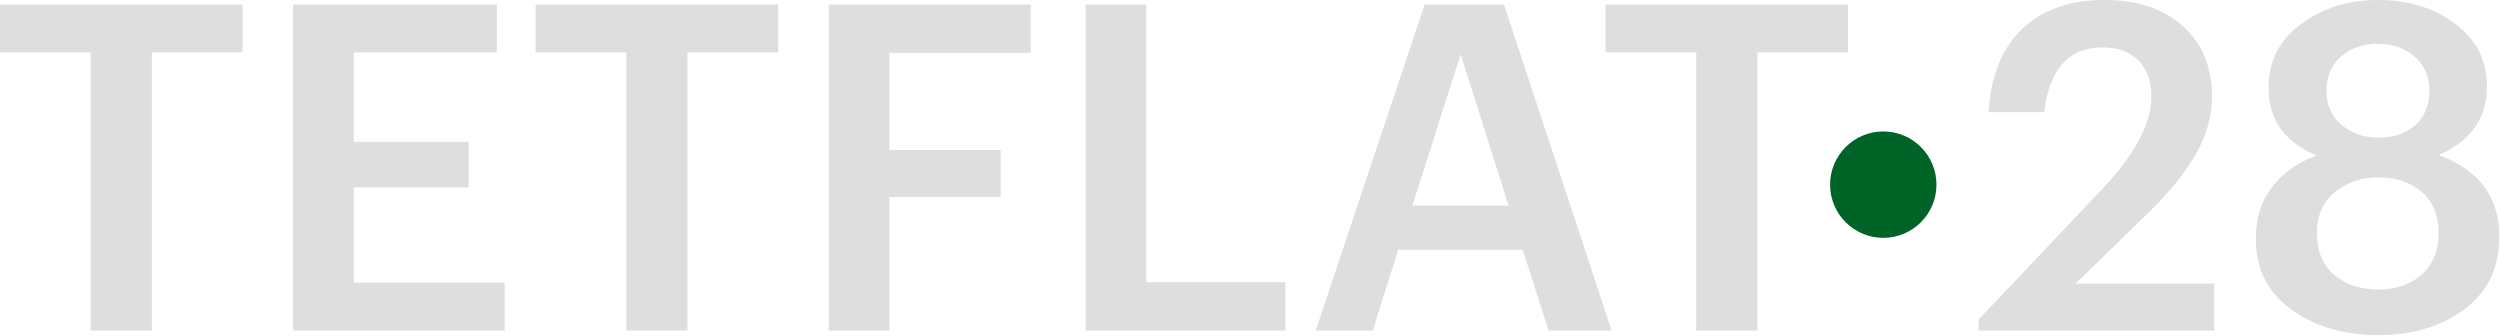 <?xml version="1.0" encoding="UTF-8"?> <svg xmlns="http://www.w3.org/2000/svg" width="1645" height="221" viewBox="0 0 1645 221" fill="none"> <path d="M1204.2 121.5C1204.2 140.83 1219.87 156.5 1239.2 156.5C1258.53 156.5 1274.2 140.83 1274.2 121.5C1274.2 102.17 1258.53 86.5 1239.2 86.5C1219.87 86.5 1204.2 102.17 1204.2 121.5Z" fill="#006328"></path> <path d="M59.7 34.5H0V3H159.6V34.5H99.9V217.5H59.7V34.5Z" fill="#DEDEDE"></path> <path d="M192.874 3H326.974V34.5H232.774V93.3H308.374V123.3H232.774V186H332.074V217.5H192.874V3Z" fill="#DEDEDE"></path> <path d="M412.141 34.5H352.441V3H512.041V34.5H452.341V217.5H412.141V34.5Z" fill="#DEDEDE"></path> <path d="M545.316 3H678.216V34.8H585.216V98.7H658.416V129.6H585.216V217.5H545.316V3Z" fill="#DEDEDE"></path> <path d="M714.359 3H754.259V185.7H845.759V217.5H714.359V3Z" fill="#DEDEDE"></path> <path d="M937.43 3H989.63L1060.43 217.5H1019.03L1001.93 164.4H920.03L903.23 217.5H865.73L937.43 3ZM929.33 135.3H992.63L961.13 35.7L929.33 135.3Z" fill="#DEDEDE"></path> <path d="M1116.15 34.5H1056.45V3H1216.05V34.5H1156.35V217.5H1116.15V34.5Z" fill="#DEDEDE"></path> <path d="M1301.88 210.3L1382.88 124.8C1404.68 101.8 1415.58 81.5 1415.58 63.9C1415.58 53.7 1412.78 45.7 1407.18 39.9C1401.58 34.1 1393.68 31.2 1383.48 31.2C1361.28 31.2 1348.48 45.4 1345.08 73.8H1308.48C1309.88 50.2 1317.18 32 1330.38 19.2C1343.78 6.4 1361.88 0 1384.68 0C1406.68 0 1423.98 5.8 1436.58 17.4C1449.18 29 1455.48 44.3 1455.48 63.3C1455.48 76.5 1451.88 89.3 1444.68 101.7C1437.68 113.9 1427.28 126.7 1413.48 140.1L1365.78 186.6H1456.98V217.5H1301.88V210.3Z" fill="#DEDEDE"></path> <path d="M1564.72 220.5C1542.32 220.5 1523.32 214.9 1507.72 203.7C1492.12 192.5 1484.32 176.9 1484.32 156.9C1484.32 143.5 1487.92 132.2 1495.12 123C1502.32 113.6 1512.12 106.7 1524.52 102.3C1503.32 93.7 1492.72 78.8 1492.72 57.6C1492.72 40.2 1499.82 26.3 1514.02 15.9C1528.22 5.3 1545.12 0 1564.72 0C1584.72 0 1601.62 5.2 1615.42 15.6C1629.42 26 1636.42 39.8 1636.42 57C1636.42 77.8 1625.82 92.8 1604.62 102C1631.22 111.8 1644.52 129.7 1644.52 155.7C1644.52 176.1 1636.92 192 1621.72 203.4C1606.52 214.8 1587.52 220.5 1564.72 220.5ZM1564.72 190.5C1576.52 190.5 1586.12 187.2 1593.52 180.6C1600.92 174 1604.62 164.9 1604.62 153.3C1604.62 141.7 1600.92 132.7 1593.52 126.3C1586.12 119.9 1576.62 116.7 1565.02 116.7C1553.62 116.7 1544.02 120 1536.22 126.6C1528.42 133 1524.52 142 1524.52 153.6C1524.52 165.2 1528.32 174.3 1535.92 180.9C1543.72 187.3 1553.32 190.5 1564.72 190.5ZM1565.32 90.6C1575.32 90.6 1583.32 87.8 1589.32 82.2C1595.52 76.6 1598.62 69 1598.62 59.4C1598.62 50.4 1595.42 43.1 1589.02 37.5C1582.62 31.7 1574.52 28.8 1564.72 28.8C1554.92 28.8 1546.82 31.6 1540.42 37.2C1534.02 42.8 1530.82 50.3 1530.82 59.7C1530.82 69.1 1534.12 76.6 1540.72 82.2C1547.52 87.8 1555.72 90.6 1565.32 90.6Z" fill="#DEDEDE"></path> </svg> 